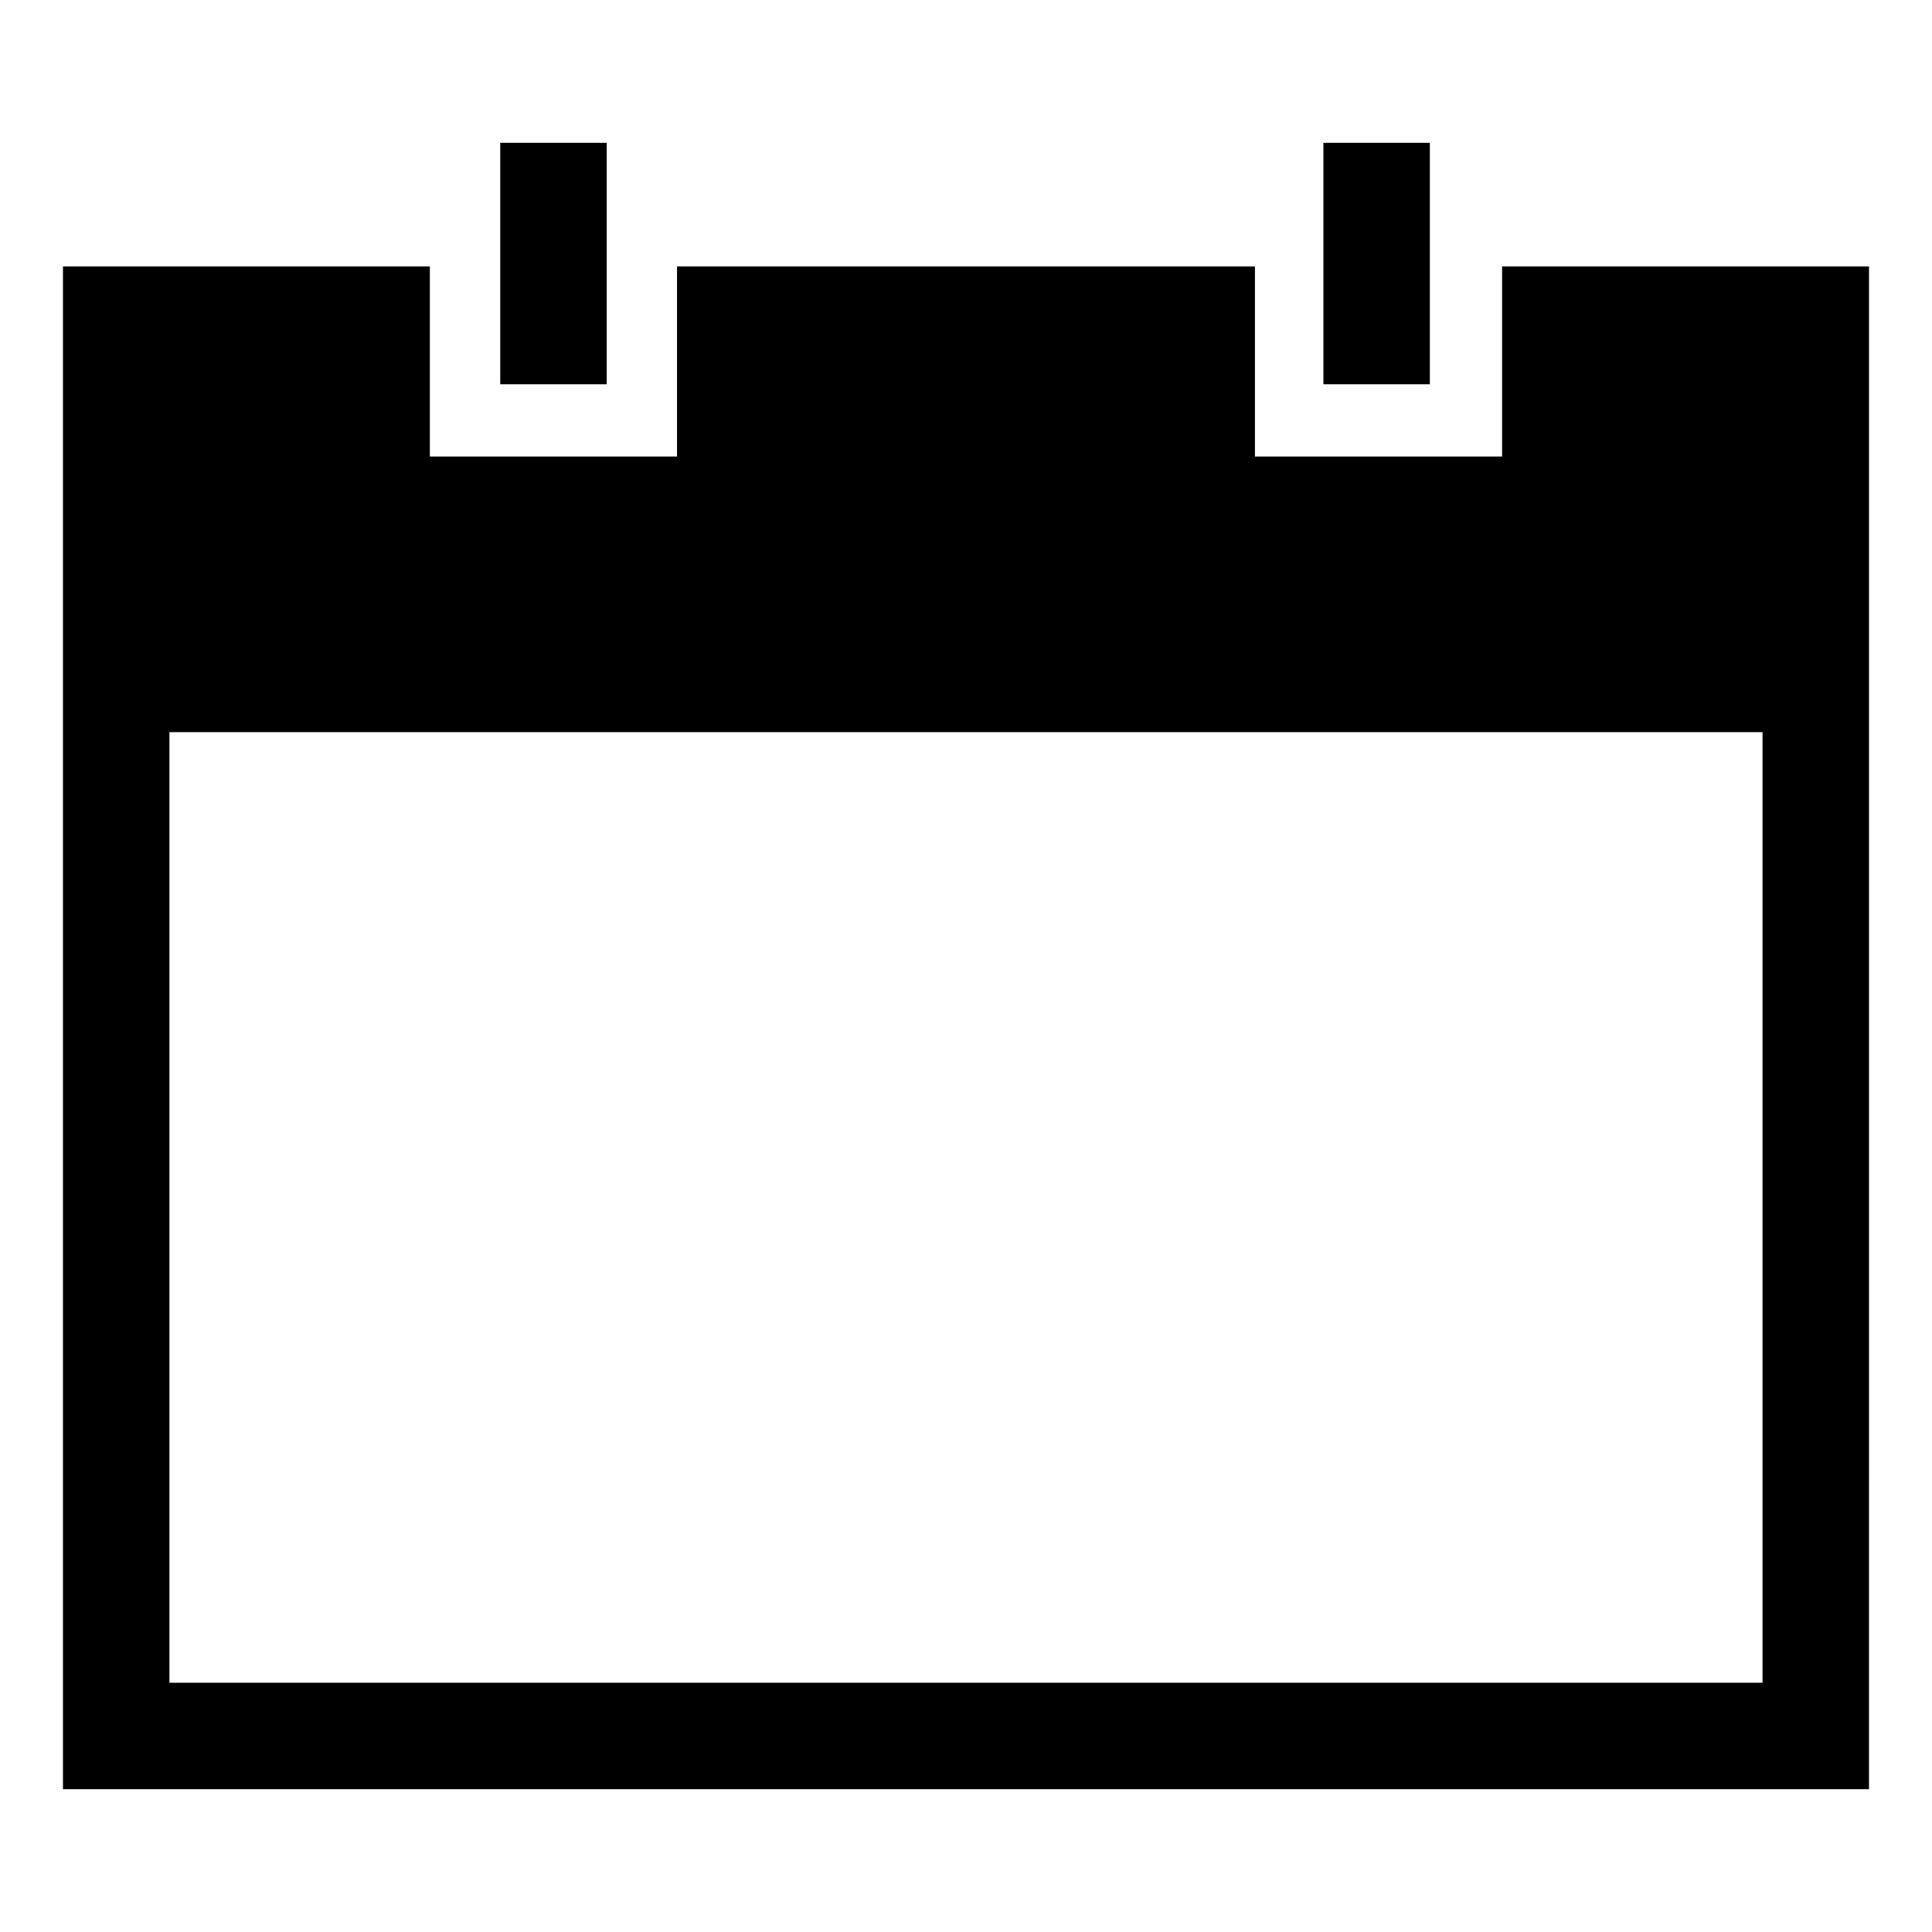 <?xml version="1.0" encoding="UTF-8"?>
<!-- Uploaded to: ICON Repo, www.svgrepo.com, Generator: ICON Repo Mixer Tools -->
<svg fill="#000000" width="800px" height="800px" version="1.1" viewBox="144 144 512 512" xmlns="http://www.w3.org/2000/svg">
 <g>
  <path d="m542.07 214.6v50.383h-65.496v-50.383h-153.16v50.383h-65.496v-50.383h-97.234v403.55h478.62l0.004-403.55zm69.02 375.34h-422.19v-251.91h422.19z"/>
  <path d="m276.57 181.85h28.215v63.984h-28.215z"/>
  <path d="m494.71 181.85h28.215v63.984h-28.215z"/>
 </g>
</svg>